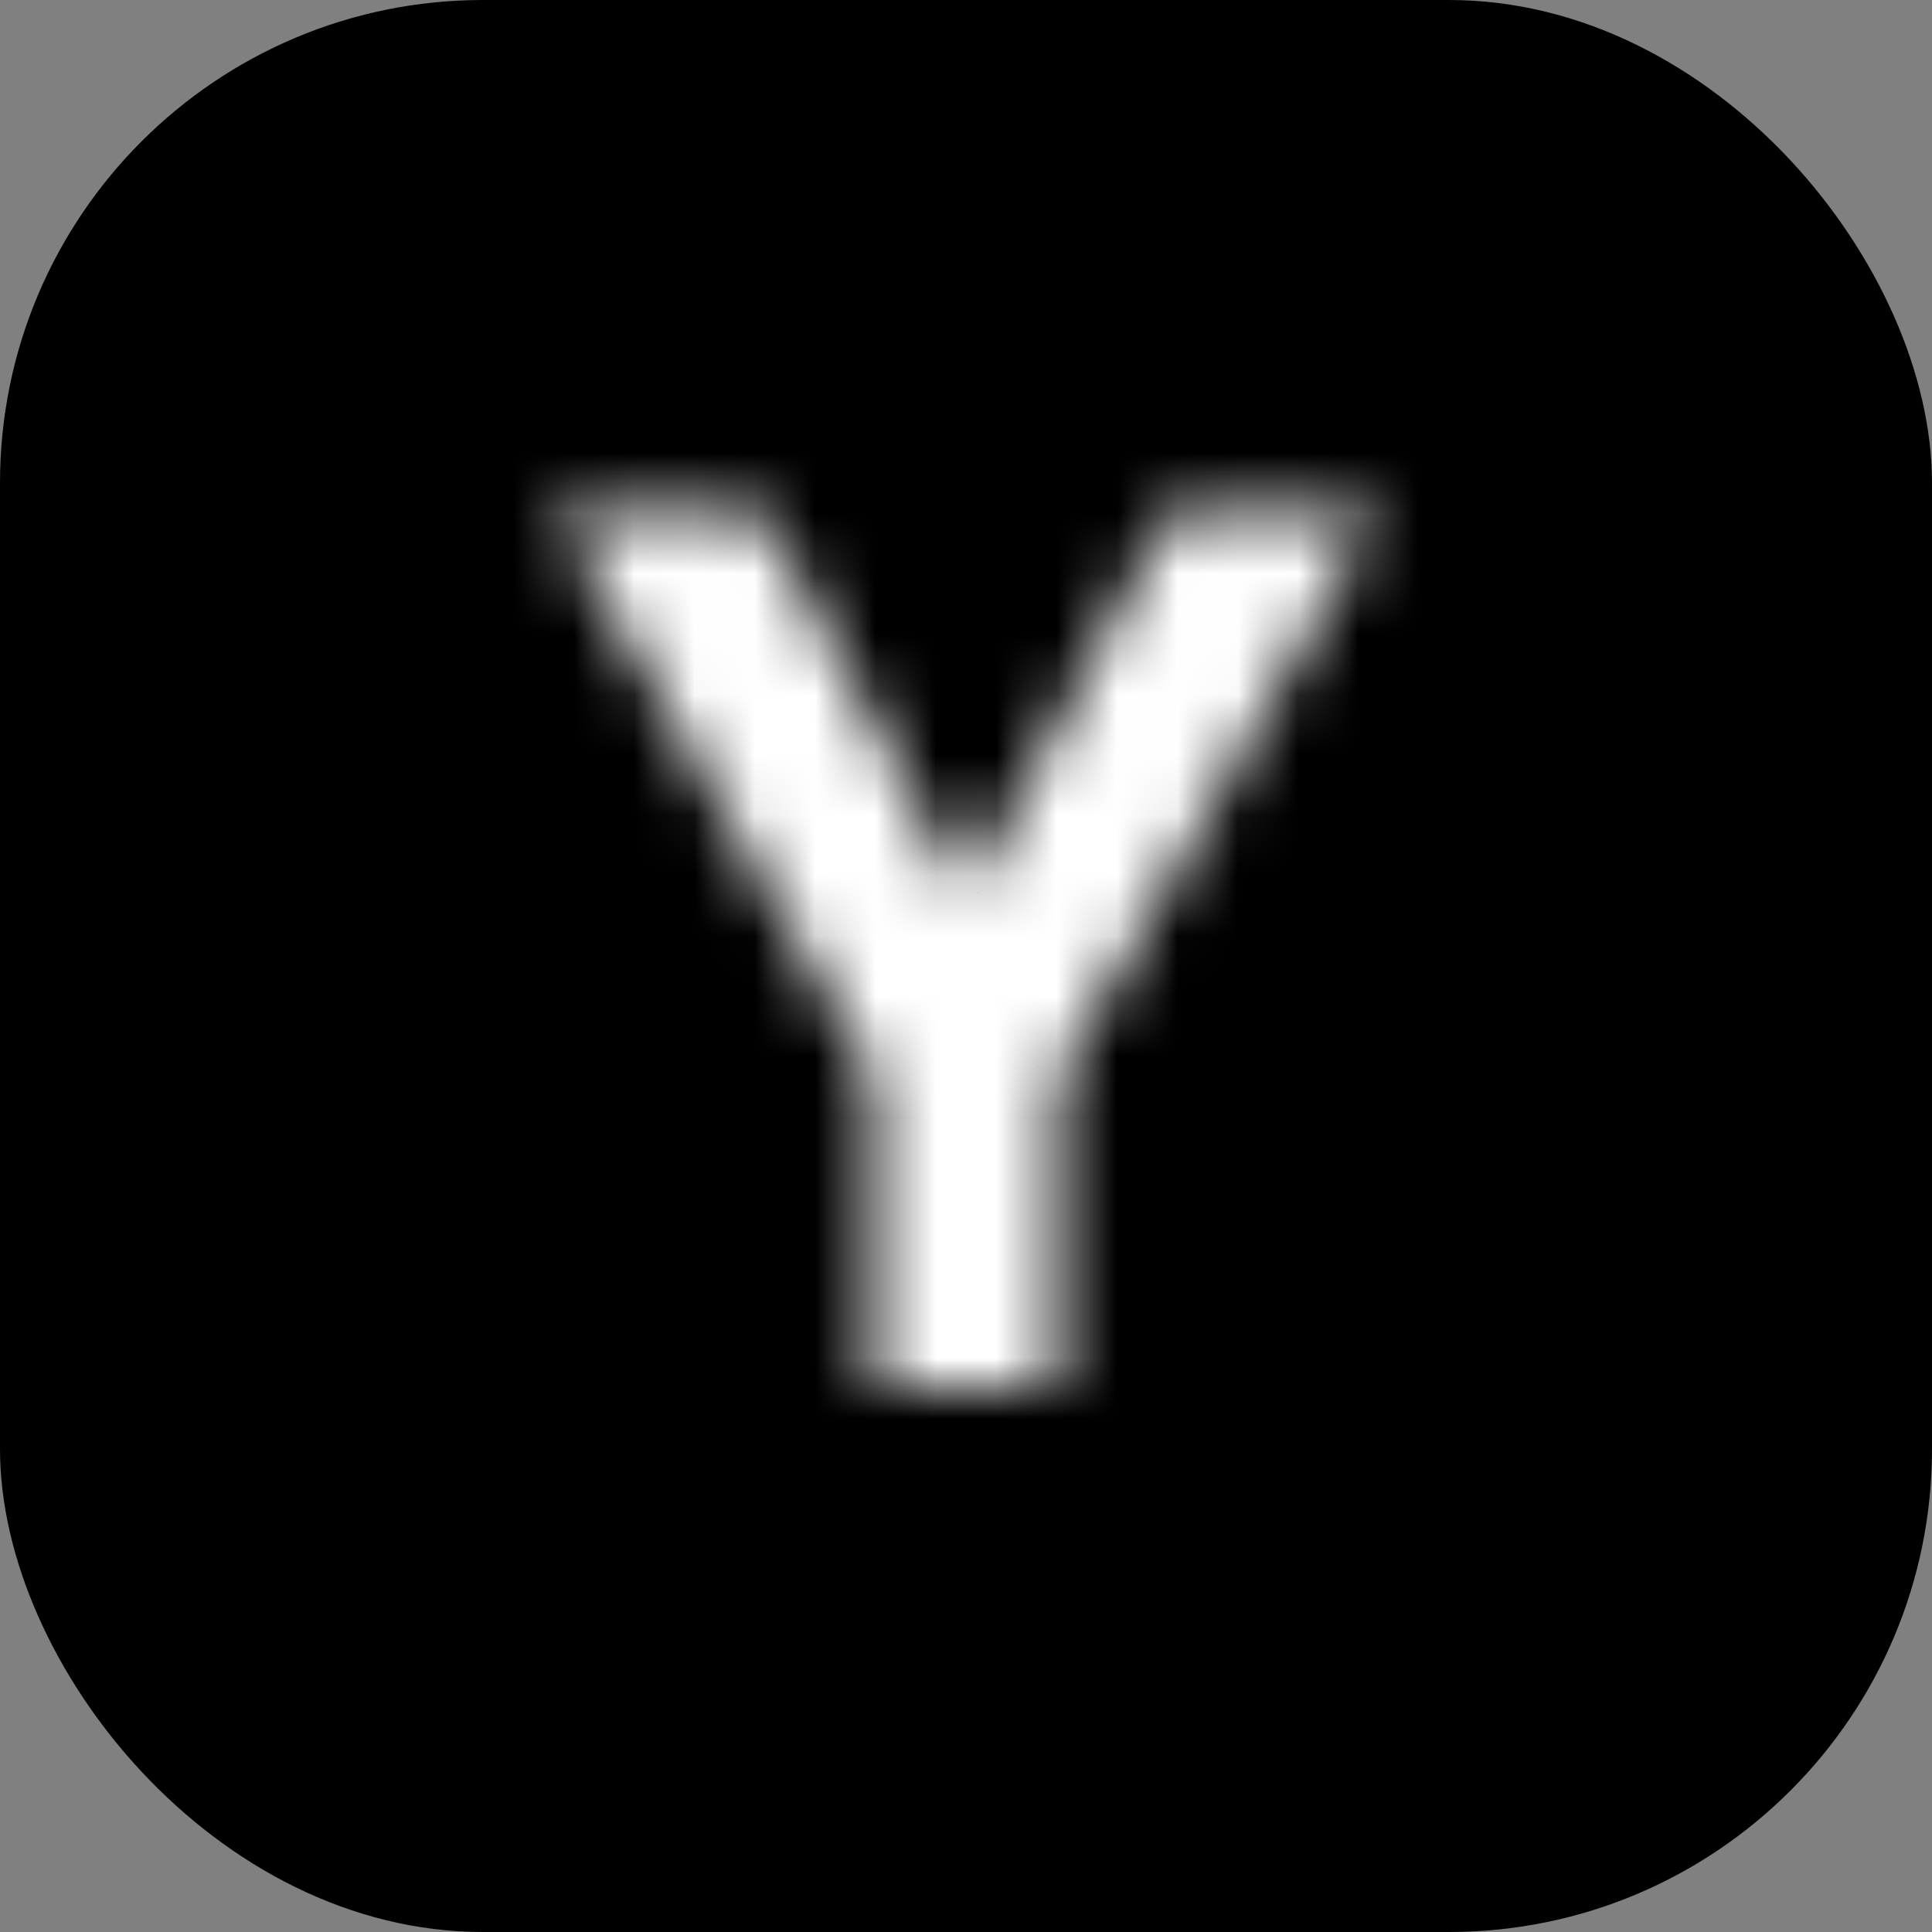 <svg width="32" height="32" viewBox="0 0 32 32" fill="none" xmlns="http://www.w3.org/2000/svg">
<rect x="0" y="0" width="32" height="32" fill="#808080" stroke="none"/>
<g clip-path="url(#clip0_1_1806)">
<rect width="32" height="32" rx="8" fill="black"/>
<mask id="path-2-inside-1_1_1806" fill="white">
<path d="M9.166 8.455H12.61L15.927 14.719H16.069L19.386 8.455H22.831L17.525 17.858V23H14.471V17.858L9.166 8.455Z"/>
</mask>
<path d="M9.166 8.455V5.955H4.885L6.988 9.683L9.166 8.455ZM12.61 8.455L14.82 7.285L14.116 5.955H12.61V8.455ZM15.927 14.719L13.718 15.889L14.422 17.219H15.927V14.719ZM16.069 14.719V17.219H17.574L18.279 15.889L16.069 14.719ZM19.386 8.455V5.955H17.881L17.177 7.285L19.386 8.455ZM22.831 8.455L25.008 9.683L27.112 5.955H22.831V8.455ZM17.525 17.858L15.348 16.63L15.025 17.201V17.858H17.525ZM17.525 23V25.5H20.025V23H17.525ZM14.471 23H11.971V25.5H14.471V23ZM14.471 17.858H16.971V17.201L16.649 16.63L14.471 17.858ZM9.166 10.954H12.61V5.955H9.166V10.954ZM10.401 9.624L13.718 15.889L18.137 13.549L14.82 7.285L10.401 9.624ZM15.927 17.219H16.069V12.219H15.927V17.219ZM18.279 15.889L21.595 9.624L17.177 7.285L13.86 13.549L18.279 15.889ZM19.386 10.954H22.831V5.955H19.386V10.954ZM20.653 7.226L15.348 16.63L19.703 19.086L25.008 9.683L20.653 7.226ZM15.025 17.858V23H20.025V17.858H15.025ZM17.525 20.5H14.471V25.5H17.525V20.5ZM16.971 23V17.858H11.971V23H16.971ZM16.649 16.63L11.343 7.226L6.988 9.683L12.294 19.086L16.649 16.63Z" fill="white" mask="url(#path-2-inside-1_1_1806)"/>
</g>
<defs>
<clipPath id="clip0_1_1806">
<rect width="32" height="32" fill="white"/>
</clipPath>
</defs>
</svg>

